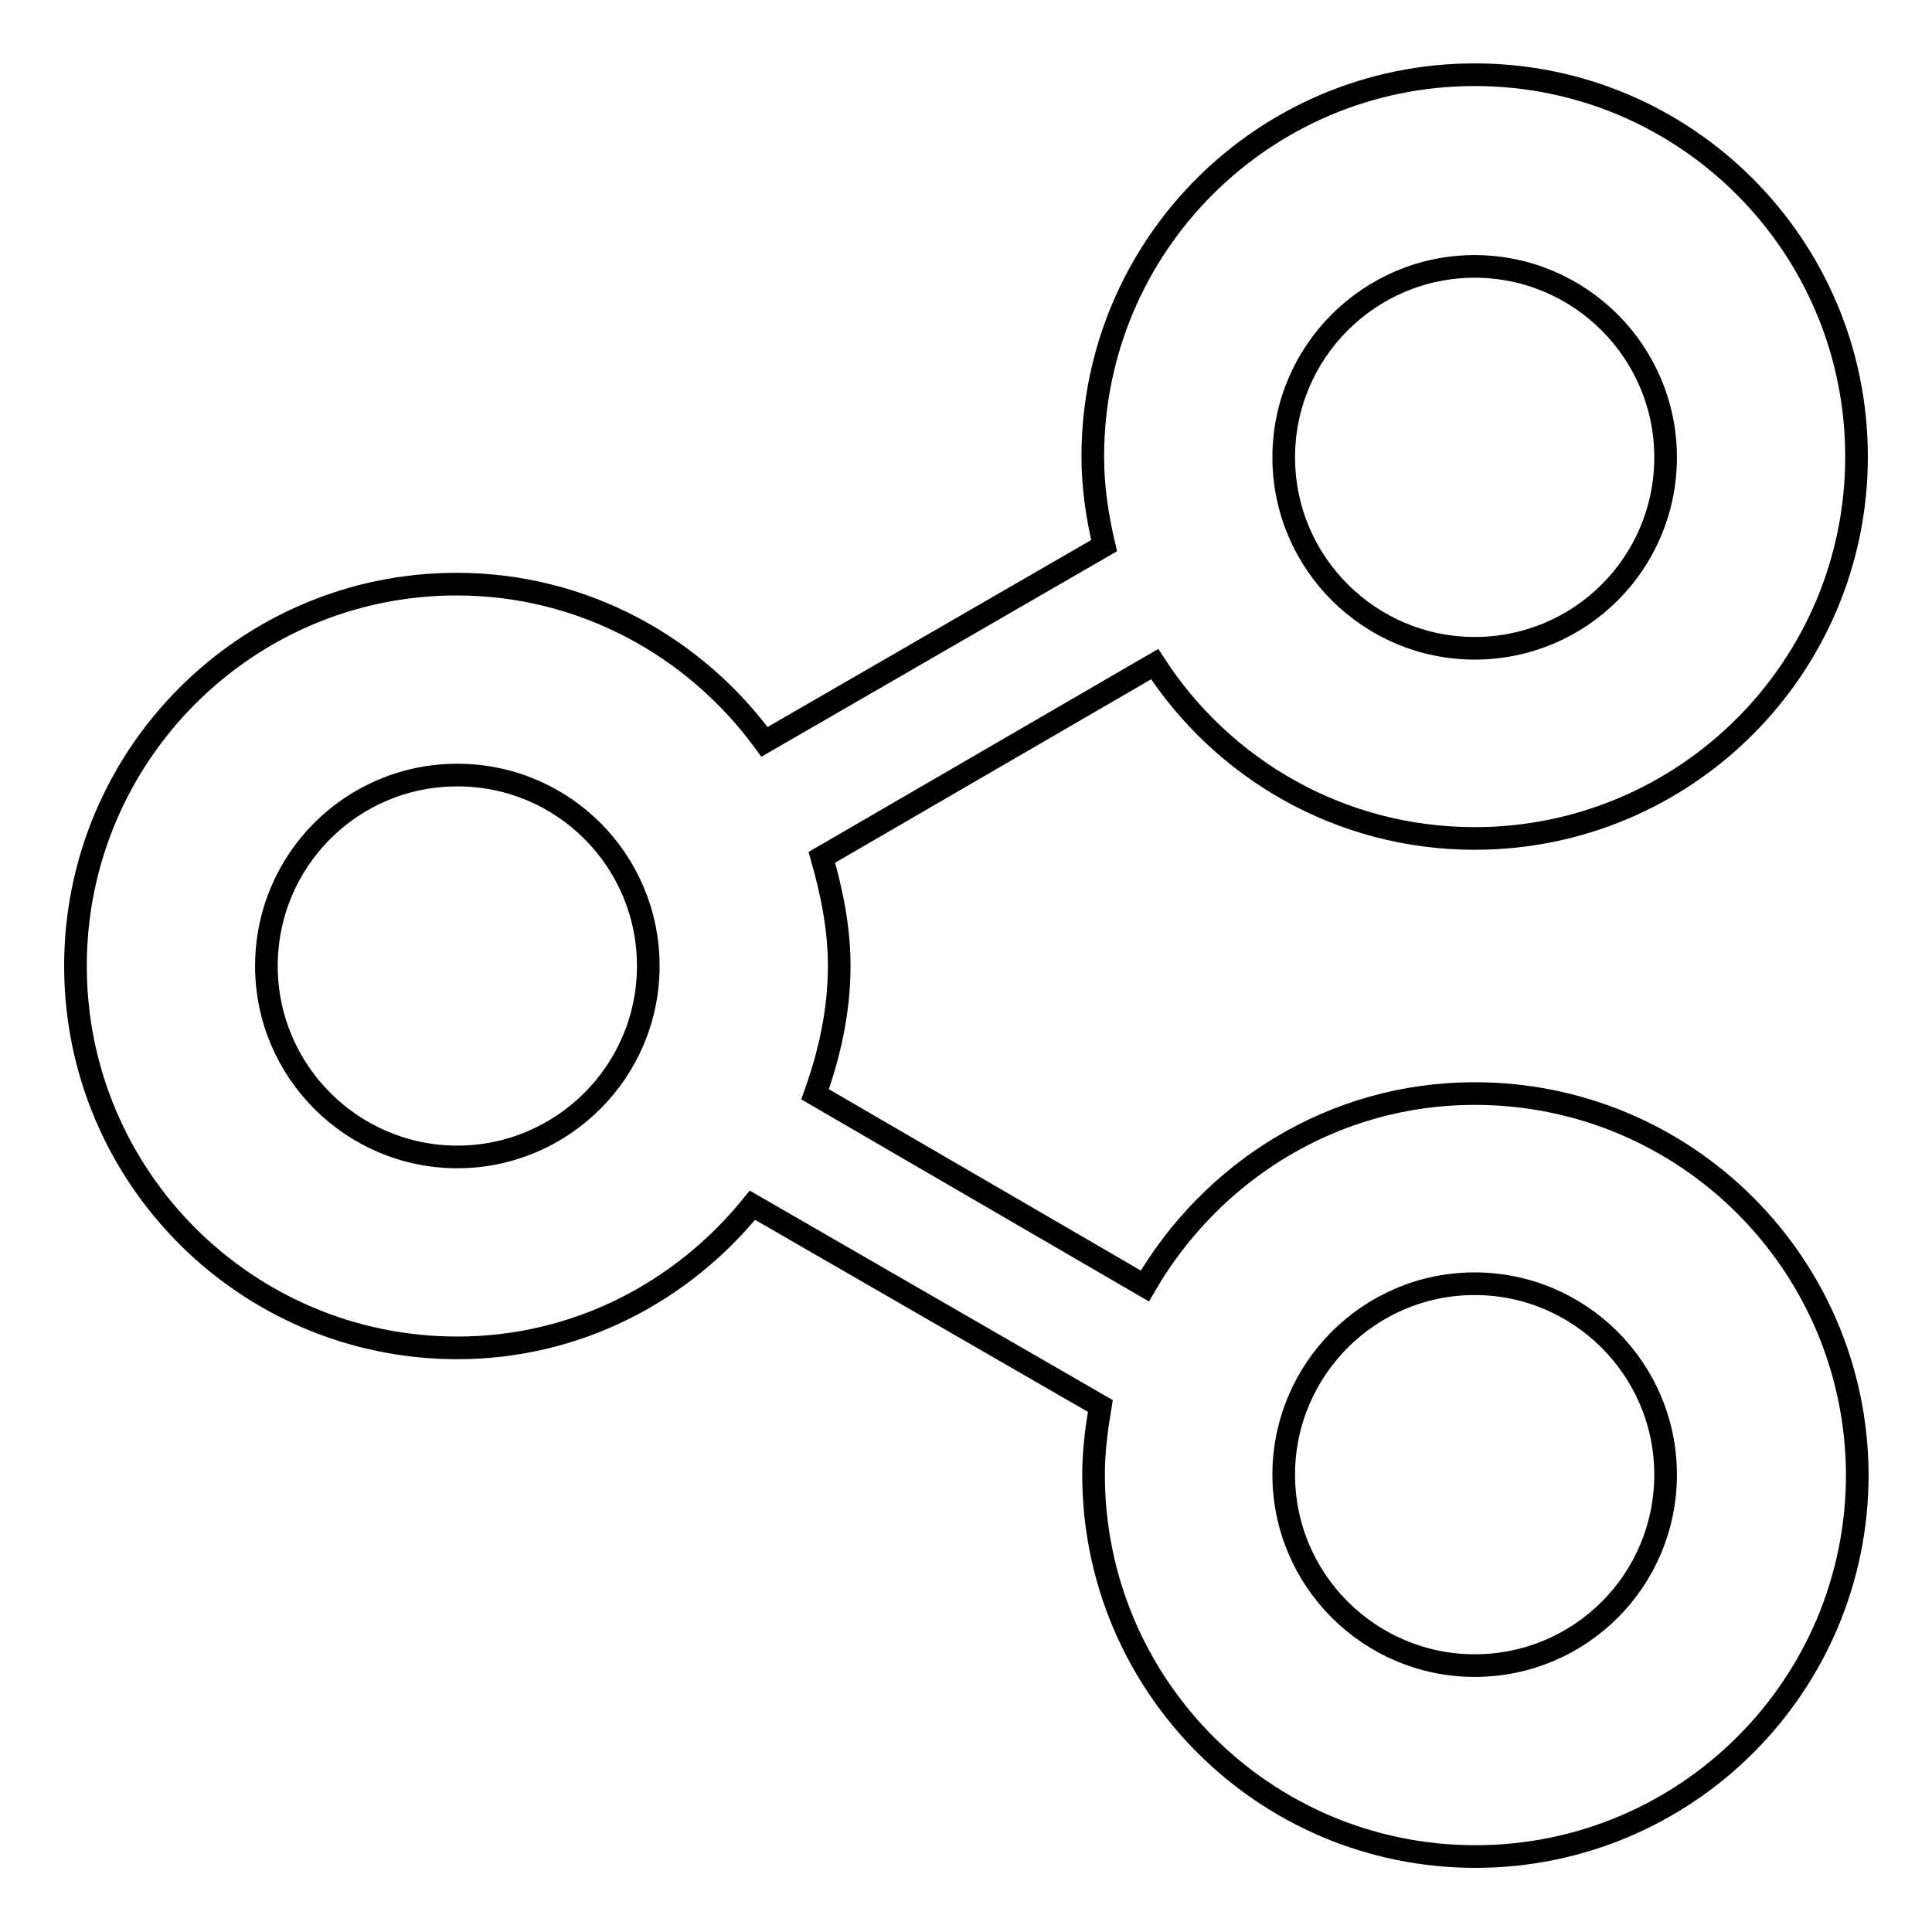 <?xml version="1.0" encoding="utf-8"?>
<!-- Svg Vector Icons : http://www.onlinewebfonts.com/icon -->
<!DOCTYPE svg PUBLIC "-//W3C//DTD SVG 1.1//EN" "http://www.w3.org/Graphics/SVG/1.1/DTD/svg11.dtd">
<svg version="1.1" xmlns="http://www.w3.org/2000/svg" xmlns:xlink="http://www.w3.org/1999/xlink" x="0px" y="0px" viewBox="0 0 256 256" enable-background="new 0 0 256 256" xml:space="preserve">
<g><g><path stroke-width="3" fill-opacity="0" stroke="#000000"  d="M195.4,144.9c-18.7,0-34.9,10.3-43.7,25.5L108,145c1.9-5.3,3.2-11,3.2-17c0-5.1-1-9.8-2.3-14.4L153,88c9,13.9,24.6,23.1,42.4,23.1c27.9,0,50.6-22.6,50.6-50.6c0-27.9-22.6-50.6-50.6-50.6c-27.9,0-50.6,22.6-50.6,50.6c0,4.1,0.6,8,1.5,11.8l-45,26c-9.2-12.6-24-20.9-40.8-20.9C32.6,77.4,10,100.1,10,128c0,27.9,22.6,50.6,50.6,50.6c15.8,0,29.8-7.4,39.1-18.9l46.1,26.6c-0.5,3-0.9,6-0.9,9.1c0,27.9,22.6,50.6,50.6,50.6c27.9,0,50.6-22.6,50.6-50.6C246,167.5,223.4,144.9,195.4,144.9z M195.4,35.3c13.9,0,25.3,11.3,25.3,25.3s-11.3,25.3-25.3,25.3c-13.9,0-25.3-11.3-25.3-25.3S181.5,35.3,195.4,35.3z M60.6,153.3c-13.9,0-25.3-11.3-25.3-25.3s11.3-25.3,25.3-25.3s25.3,11.3,25.3,25.3S74.5,153.3,60.6,153.3z M195.4,220.7c-13.9,0-25.3-11.3-25.3-25.3c0-13.9,11.3-25.3,25.3-25.3c13.9,0,25.3,11.3,25.3,25.3C220.7,209.4,209.4,220.7,195.4,220.7z"/></g></g>
</svg>